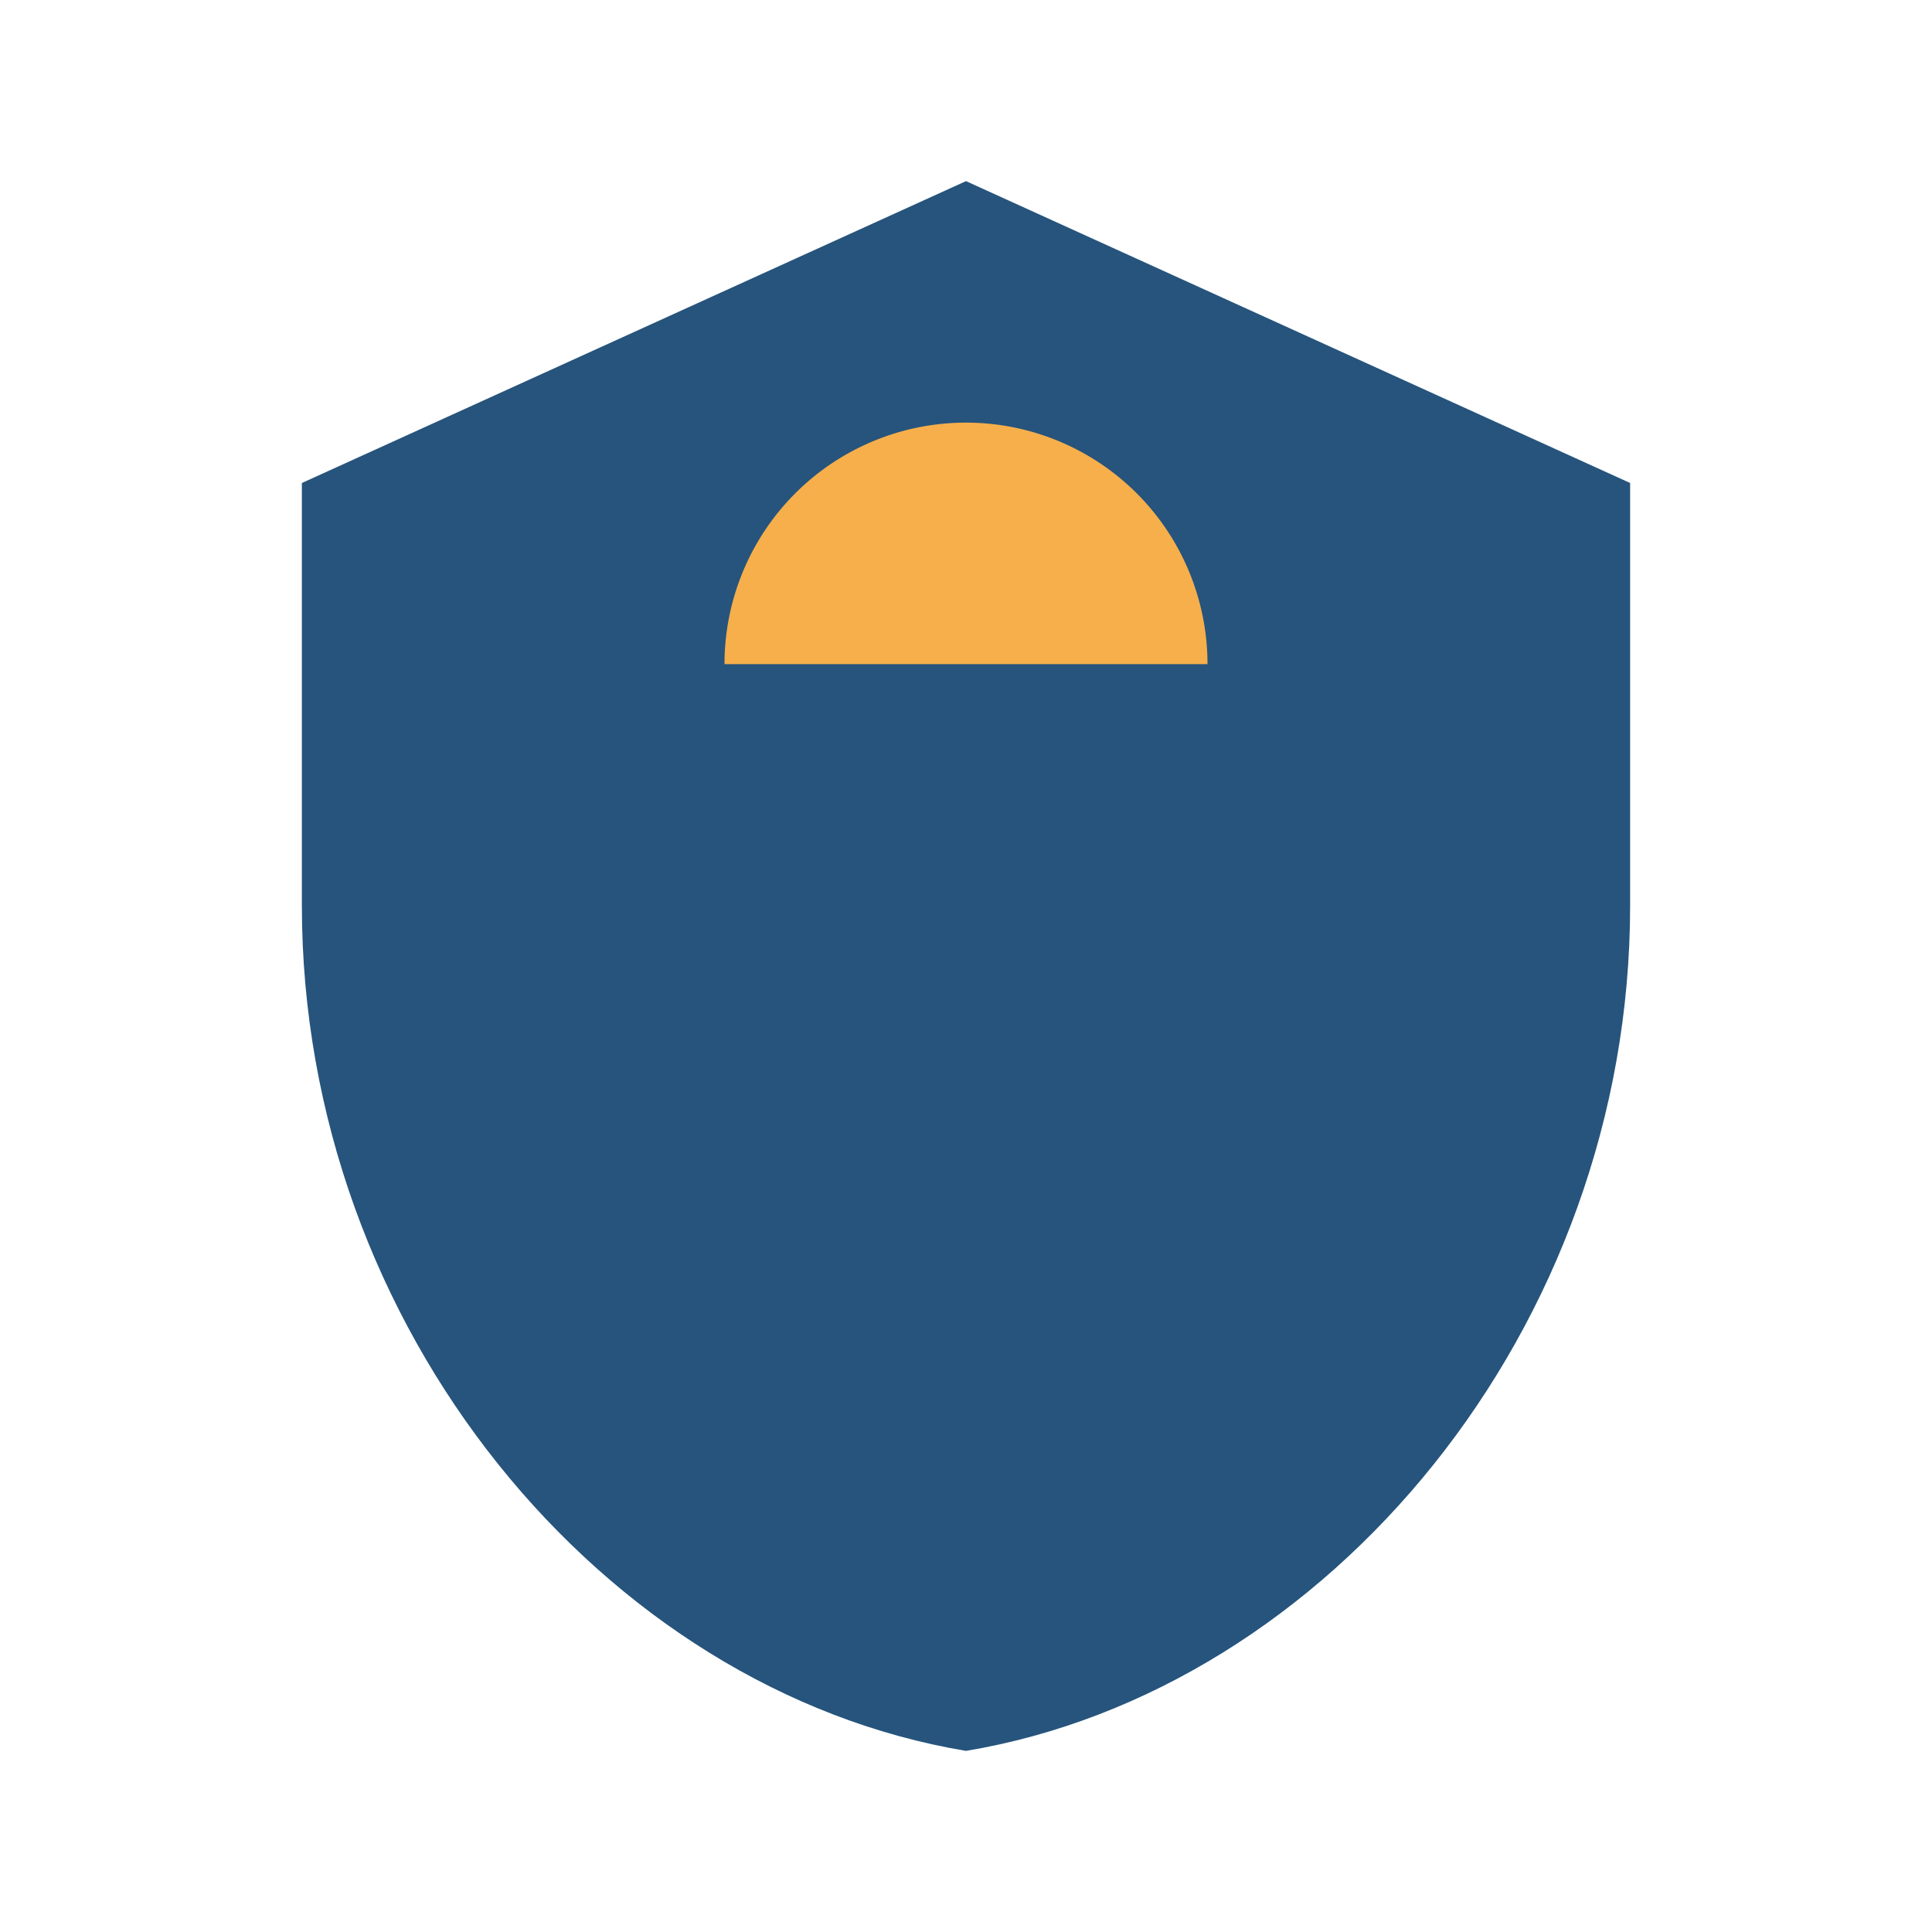 <?xml version="1.0" encoding="UTF-8"?>
<svg xmlns="http://www.w3.org/2000/svg" width="32" height="32" viewBox="0 0 32 32"><path fill="#26547C" d="M16 3l11 5v7c0 7-5 13-11 14-6-1-11-7-11-14V8z"/><path fill="#F6AF4B" d="M16 7a4 4 0 014 4h-8a4 4 0 014-4z"/></svg>